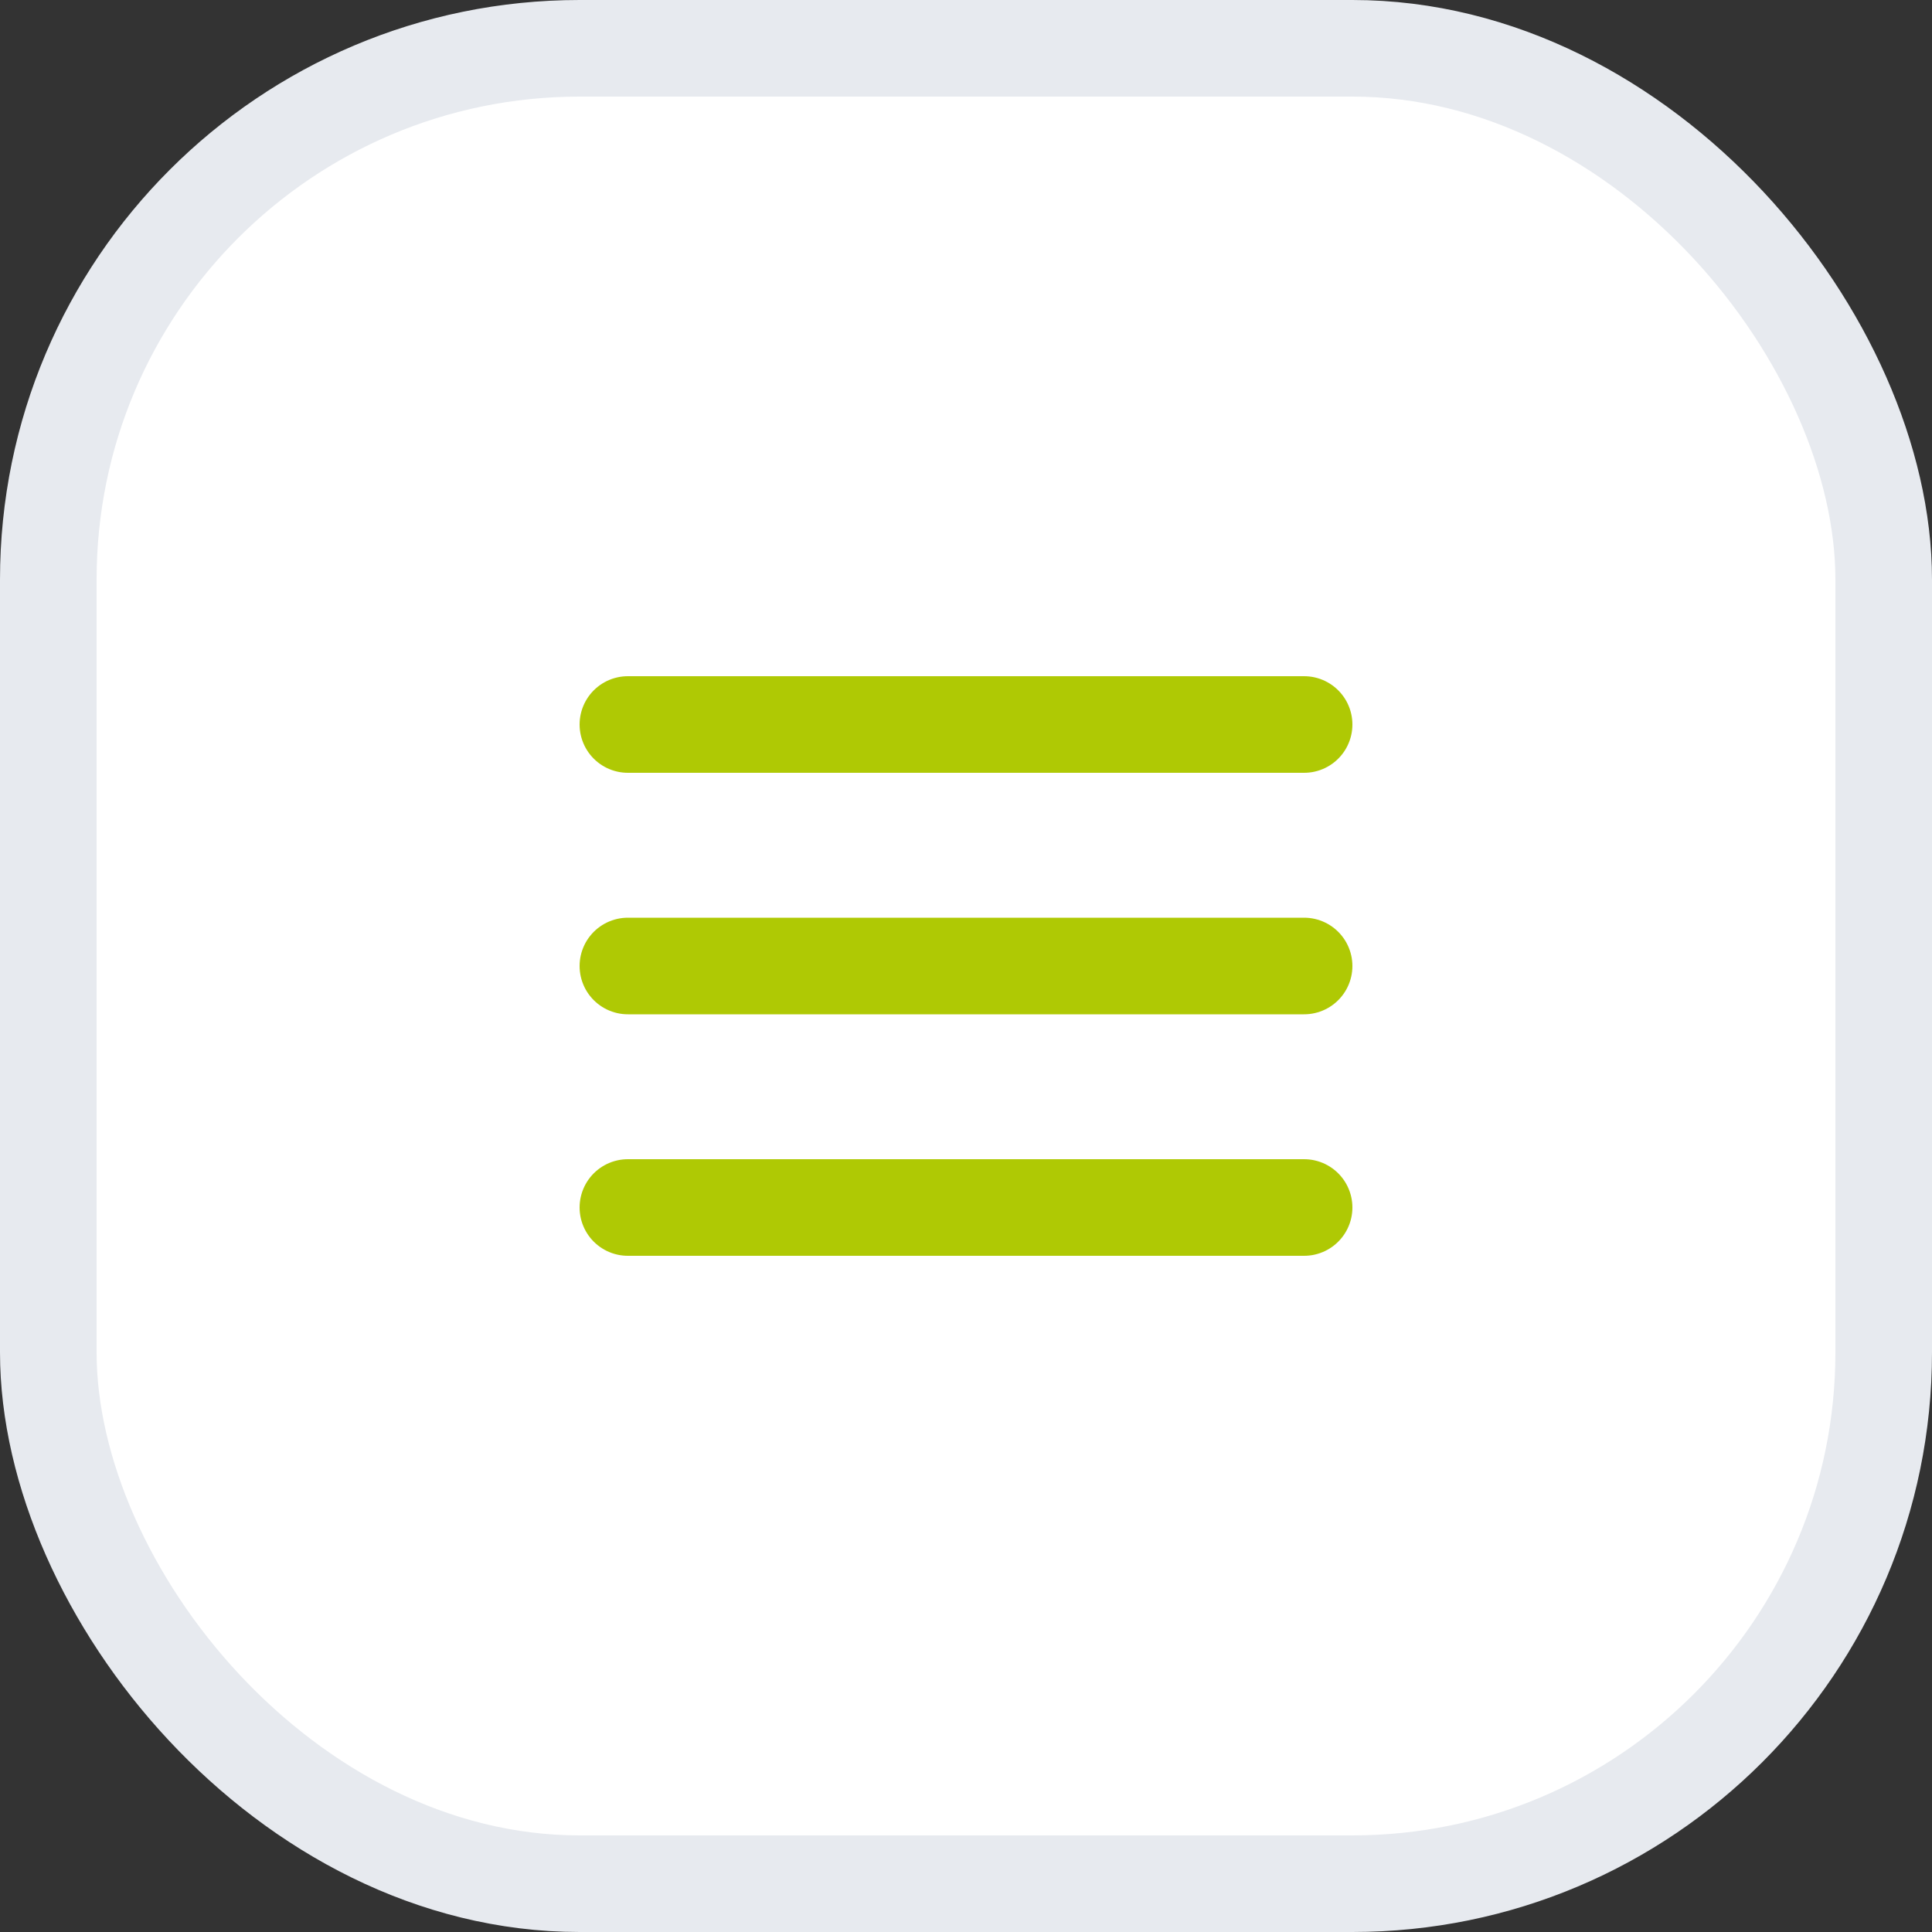 <?xml version="1.0" encoding="UTF-8"?> <svg xmlns="http://www.w3.org/2000/svg" width="40" height="40" viewBox="0 0 40 40" fill="none"><rect x="0" y="0" width="40" height="40" fill="#333333" stroke="none"/><rect x="1" y="1" width="38" height="38" rx="11" fill="white"></rect><rect x="1" y="1" width="38" height="38" rx="11" stroke="#E7EAEF" stroke-width="2"></rect><path d="M13 25H27M13 20H27M13 15H27" stroke="#AFC904" stroke-width="2" stroke-linecap="round" stroke-linejoin="round"></path></svg> 